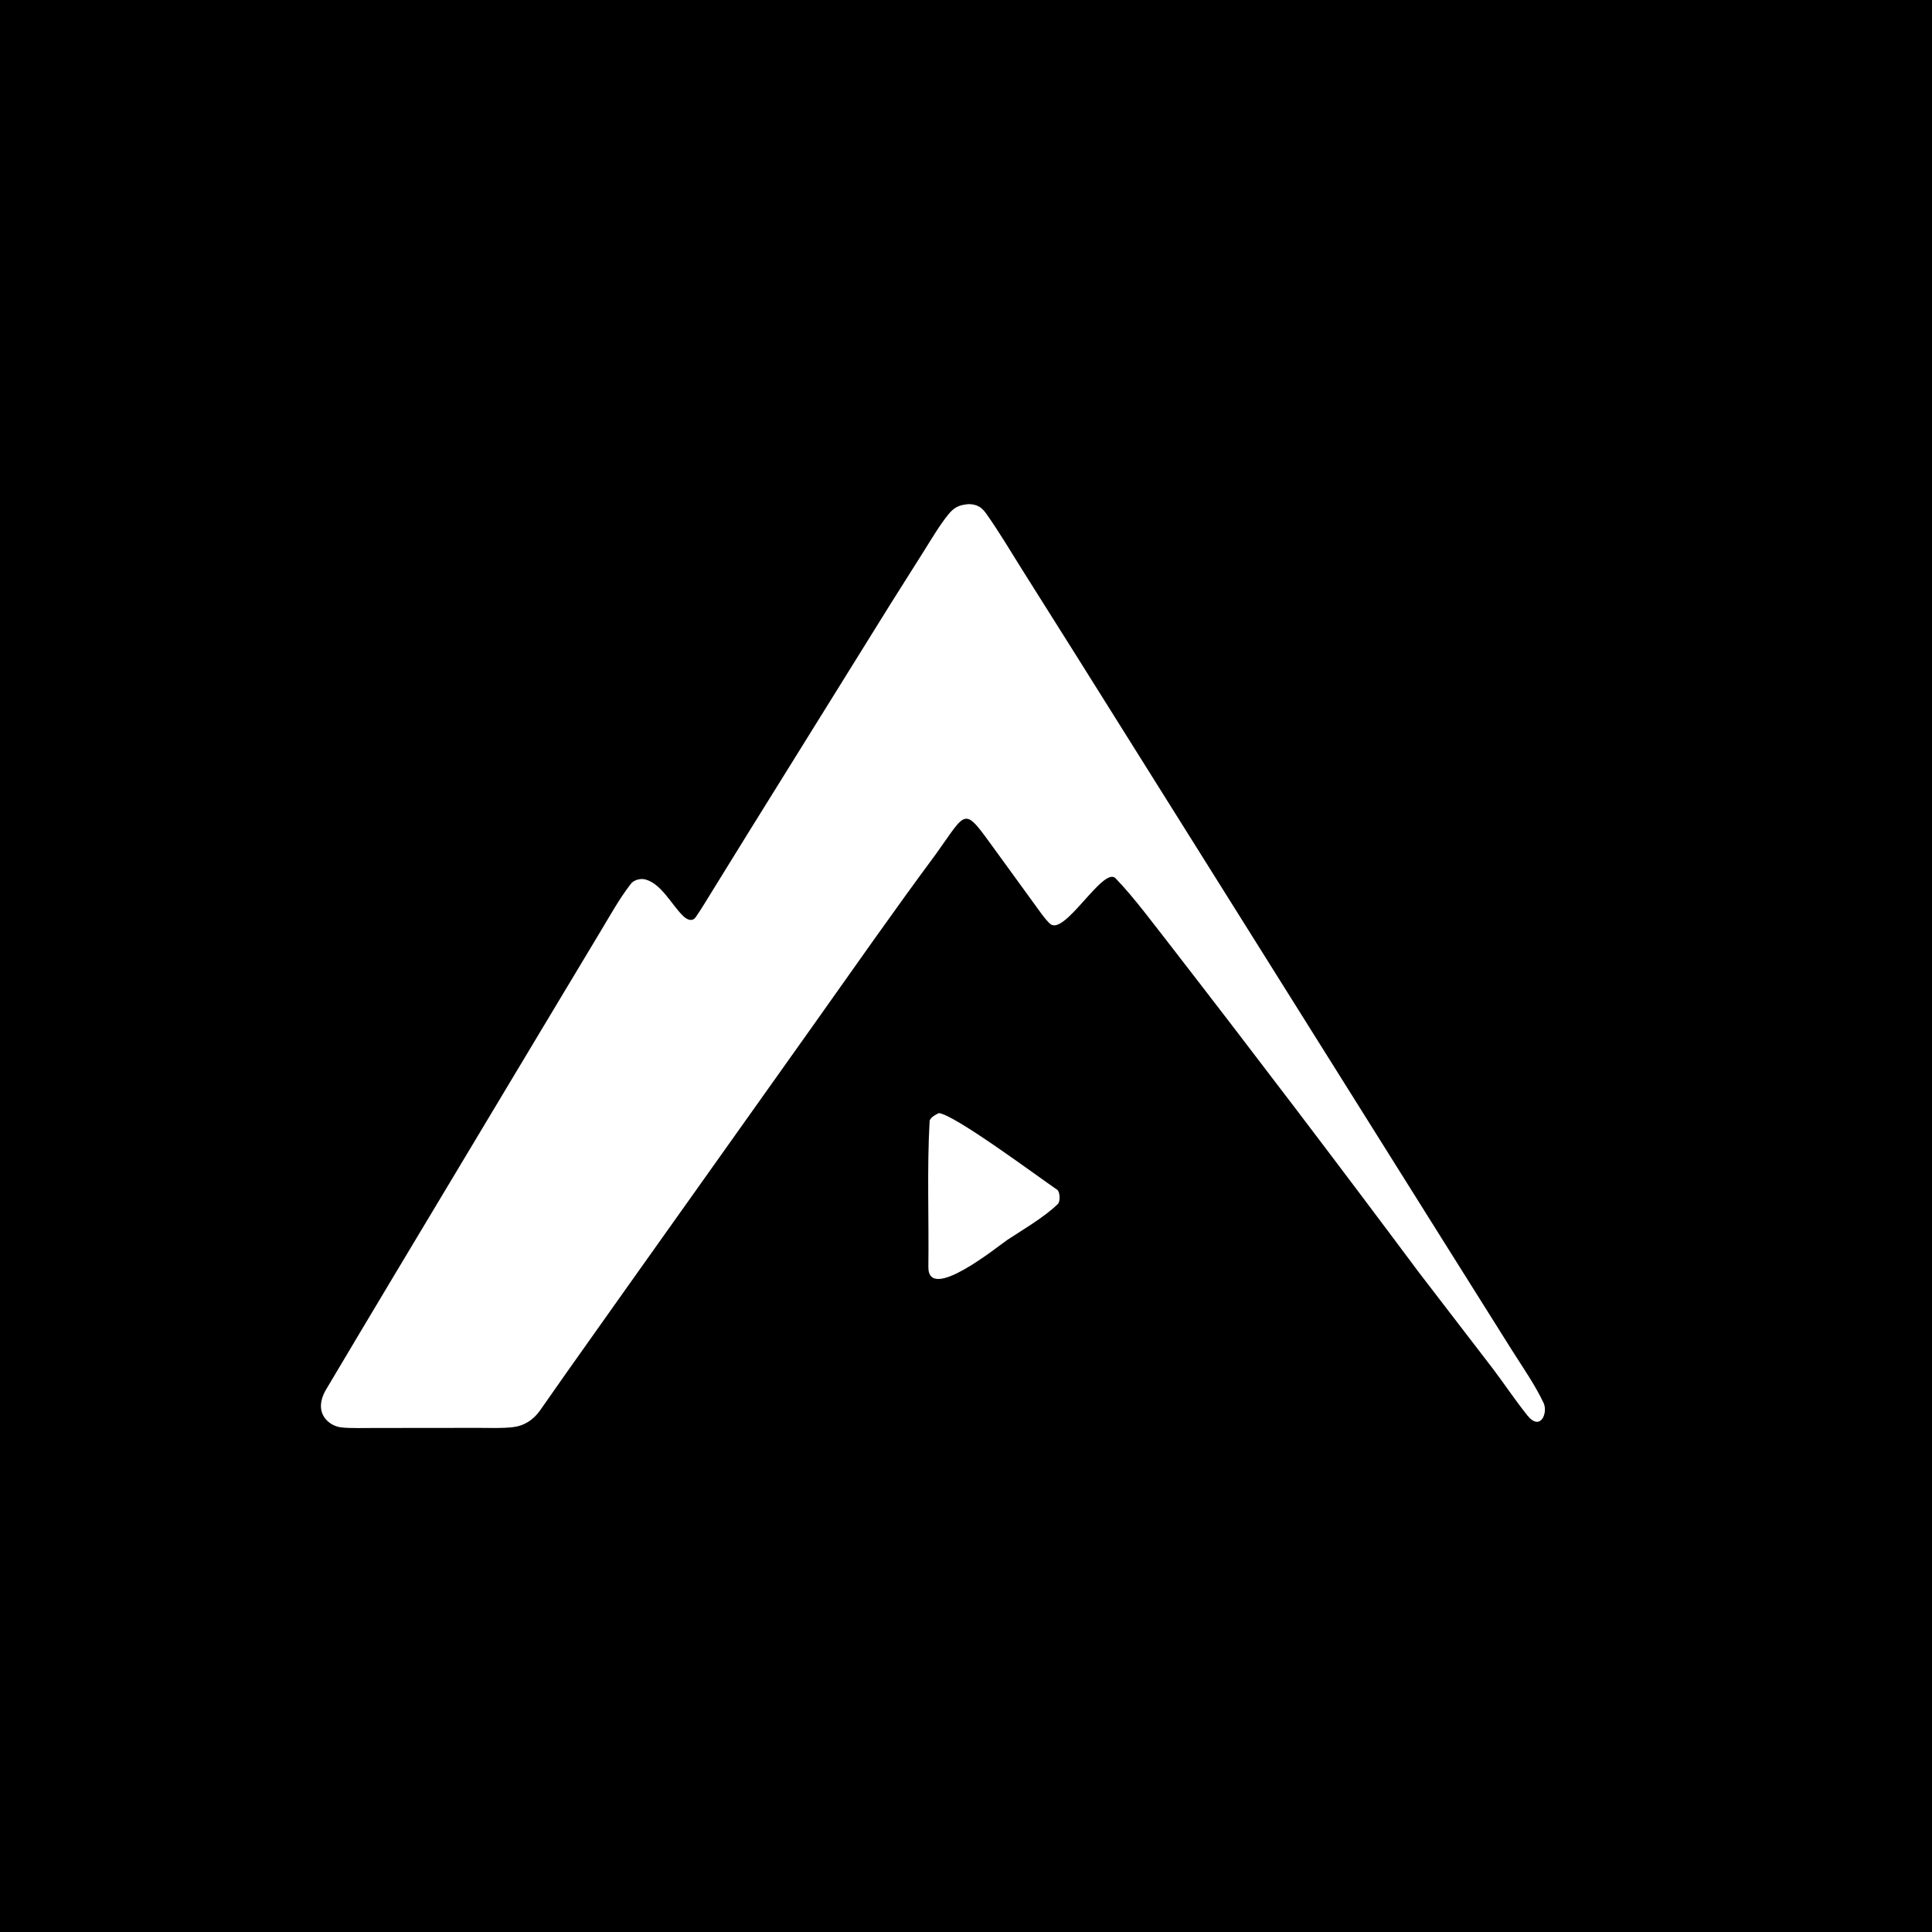 <svg version="1.1" xmlns="http://www.w3.org/2000/svg" viewBox="0 0 2048 2048" width="1024" height="1024">
<rect x="0" y="0" width="2048" height="2048" fill="#808080" stroke="none"/>
<path fill="black" d="M 0 0 L 1088.56 0 L 2048 0 L 2048 2048 L 0 2048 L 0 498.653 L 0 0 z"/>
<path fill="black" d="M 0 0 L 1088.56 0 L 1084.67 1.459 L 1084.56 1.98 L 1085.22 2.128 C 1072.98 4.148 1025.59 3.035 1009.79 3.004 L 827.03 2.997 L 767.062 2.956 C 756.895 2.948 746.524 2.846 736.362 3.08 C 732.957 3.158 733.796 3.133 731.567 5.347 C 728.81 3.137 730.037 3.205 727.627 3.433 L 725.498 7.497 L 724.563 6.765 L 724.744 4.584 C 721.27 3.136 722.251 3.618 717.935 4.301 C 715.981 6.85 719.079 12.612 717.639 14.934 C 715.484 18.408 710.02 23.099 706.985 25.84 C 704.538 25.874 703.076 25.424 701.331 27.198 C 697.098 31.501 692.452 34.65 686.848 36.912 C 683.201 36.449 678.006 33.763 676.095 34.481 L 675.125 39.383 C 672.529 40.946 662.144 41.869 656.389 44.861 L 654.712 43.62 L 653.944 44.434 C 650.093 48.441 649.829 48.484 644.197 49.639 C 639.959 52.971 637.304 59.941 635.242 61.069 C 626.945 65.605 626.9 60.819 621.562 69.853 C 614.989 73.352 613.983 72.742 606.733 70.799 C 596.964 73.123 599.955 79.034 587.314 76.519 C 584.255 77.322 580.741 80.947 578.121 83.063 C 566.802 92.202 555.438 100.662 541.659 105.809 C 536.672 107.672 530.042 104.329 526.682 108.456 C 524.151 111.564 519.444 111.106 516.458 113.517 C 509.524 121.606 508.95 127.548 496.477 127.839 C 491.881 127.946 473.929 142.581 470.622 141.18 C 460.864 137.05 466.208 137.004 453.084 138.642 L 452.856 140.434 C 441.114 143.854 440.016 156.783 423.956 156.775 C 422.889 161.834 419.176 163.018 415.177 166.58 L 414.025 165.835 C 411.678 167.735 411.762 167.841 410.076 170.409 L 408.309 170.919 L 408.153 171.994 C 402.028 174.283 400.631 173.198 396.318 168.83 C 390.12 171.318 384.79 175.804 379.509 179.855 C 379.493 179.867 372.132 180.146 371.912 180.168 C 371.636 180.195 369.224 184.397 368.956 184.89 L 367.547 185.188 L 366.194 184.085 C 362.56 186.315 359.34 188.33 355.534 190.294 C 352.85 189.055 352.209 189.371 351.621 186.065 C 340.551 186.782 339.478 189.003 330.567 195.207 C 326.898 197.761 318.4 205.048 314.846 206.356 C 298.42 212.402 285.546 205.093 281.088 227.33 L 279.723 228.267 L 278.047 227.33 C 270.599 240.92 250.805 240.845 237.913 246.283 C 231.968 248.79 226.197 253.303 220.151 255.686 C 218.141 256.456 209.622 255.578 207.366 256.568 C 192.616 263.009 179.746 271.623 166.668 280.87 C 157.857 287.1 146.713 289.102 137.131 293.232 C 127.285 297.476 117.834 302.421 107.388 304.96 C 96.518 307.602 83.704 306.608 72.481 308.784 C 58.972 312.347 42.728 327.098 29.859 333.059 C 25.256 335.192 11.445 331.659 5.652 333.056 C -3.235 351.467 8.821 490.81 0 498.653 L 0 0 z"/>
<path fill="white" d="M 1026.87 534.37 C 1035.93 534.617 1040.71 537.666 1045.87 545.035 C 1058.92 563.665 1070.7 583.297 1082.73 602.607 L 1139.58 692.894 L 1527.55 1311.61 L 1602.04 1430.18 C 1613.54 1448.45 1627.25 1467.97 1636.27 1487.21 C 1641.15 1497.61 1632.96 1517.75 1619.02 1500.34 C 1605.95 1484.01 1594.61 1466.86 1582.02 1450.25 L 1504.15 1348.89 C 1417.44 1232.62 1329.67 1117.13 1240.86 1002.44 C 1223.55 980.386 1201.87 950.95 1182.56 931.055 C 1169.7 917.811 1129.02 991.705 1113.48 979.545 C 1108.87 975.941 1100.18 963.379 1096.2 957.906 L 1055.77 902.255 C 1020.69 854.048 1026.25 857.846 991.994 905.5 C 948.081 964.663 904.48 1027.13 861.787 1087.26 L 664.146 1365.33 L 600.507 1455.11 C 591.115 1468.4 581.825 1481.89 572.483 1495.11 C 565.344 1505.22 555.639 1511.53 543.271 1512.9 C 531.747 1514.17 519.305 1513.66 507.574 1513.61 L 456.038 1513.66 L 396.6 1513.72 C 387.381 1513.72 370.86 1514.18 362.012 1513.13 C 357.074 1512.58 352.397 1510.63 348.531 1507.51 C 337.147 1498.22 338.735 1484.68 345.563 1473.12 C 369.52 1432.56 393.846 1392.22 417.954 1351.75 L 573.453 1092.42 L 636.698 987.105 C 646.743 970.505 656.501 952.676 668.361 937.406 C 671.114 933.04 678.672 930.782 684.071 932.246 C 701.273 936.912 711.783 959.013 724.137 970.95 C 728.53 975.195 733.961 977.341 737.598 972.069 C 743.922 962.902 749.925 952.752 755.764 943.337 L 794.328 880.965 L 943.883 640.393 L 980.273 582.731 C 988.048 570.39 995.979 556.842 1005.09 545.557 C 1011.66 537.427 1016.81 535.303 1026.87 534.37 z"/>
<path fill="white" d="M 995.2 1179.94 C 1012 1181.51 1100.46 1247.48 1120.72 1261.23 C 1123.45 1263.08 1124.43 1273.28 1121.24 1276.4 C 1107.26 1290.1 1084.02 1303.65 1068.05 1314.17 C 1058.08 1320.89 983.607 1381.71 984.107 1342.95 C 984.766 1291.81 982.587 1239.51 985.414 1188.51 C 985.623 1184.73 992.379 1181.28 995.2 1179.94 z"/>
</svg>